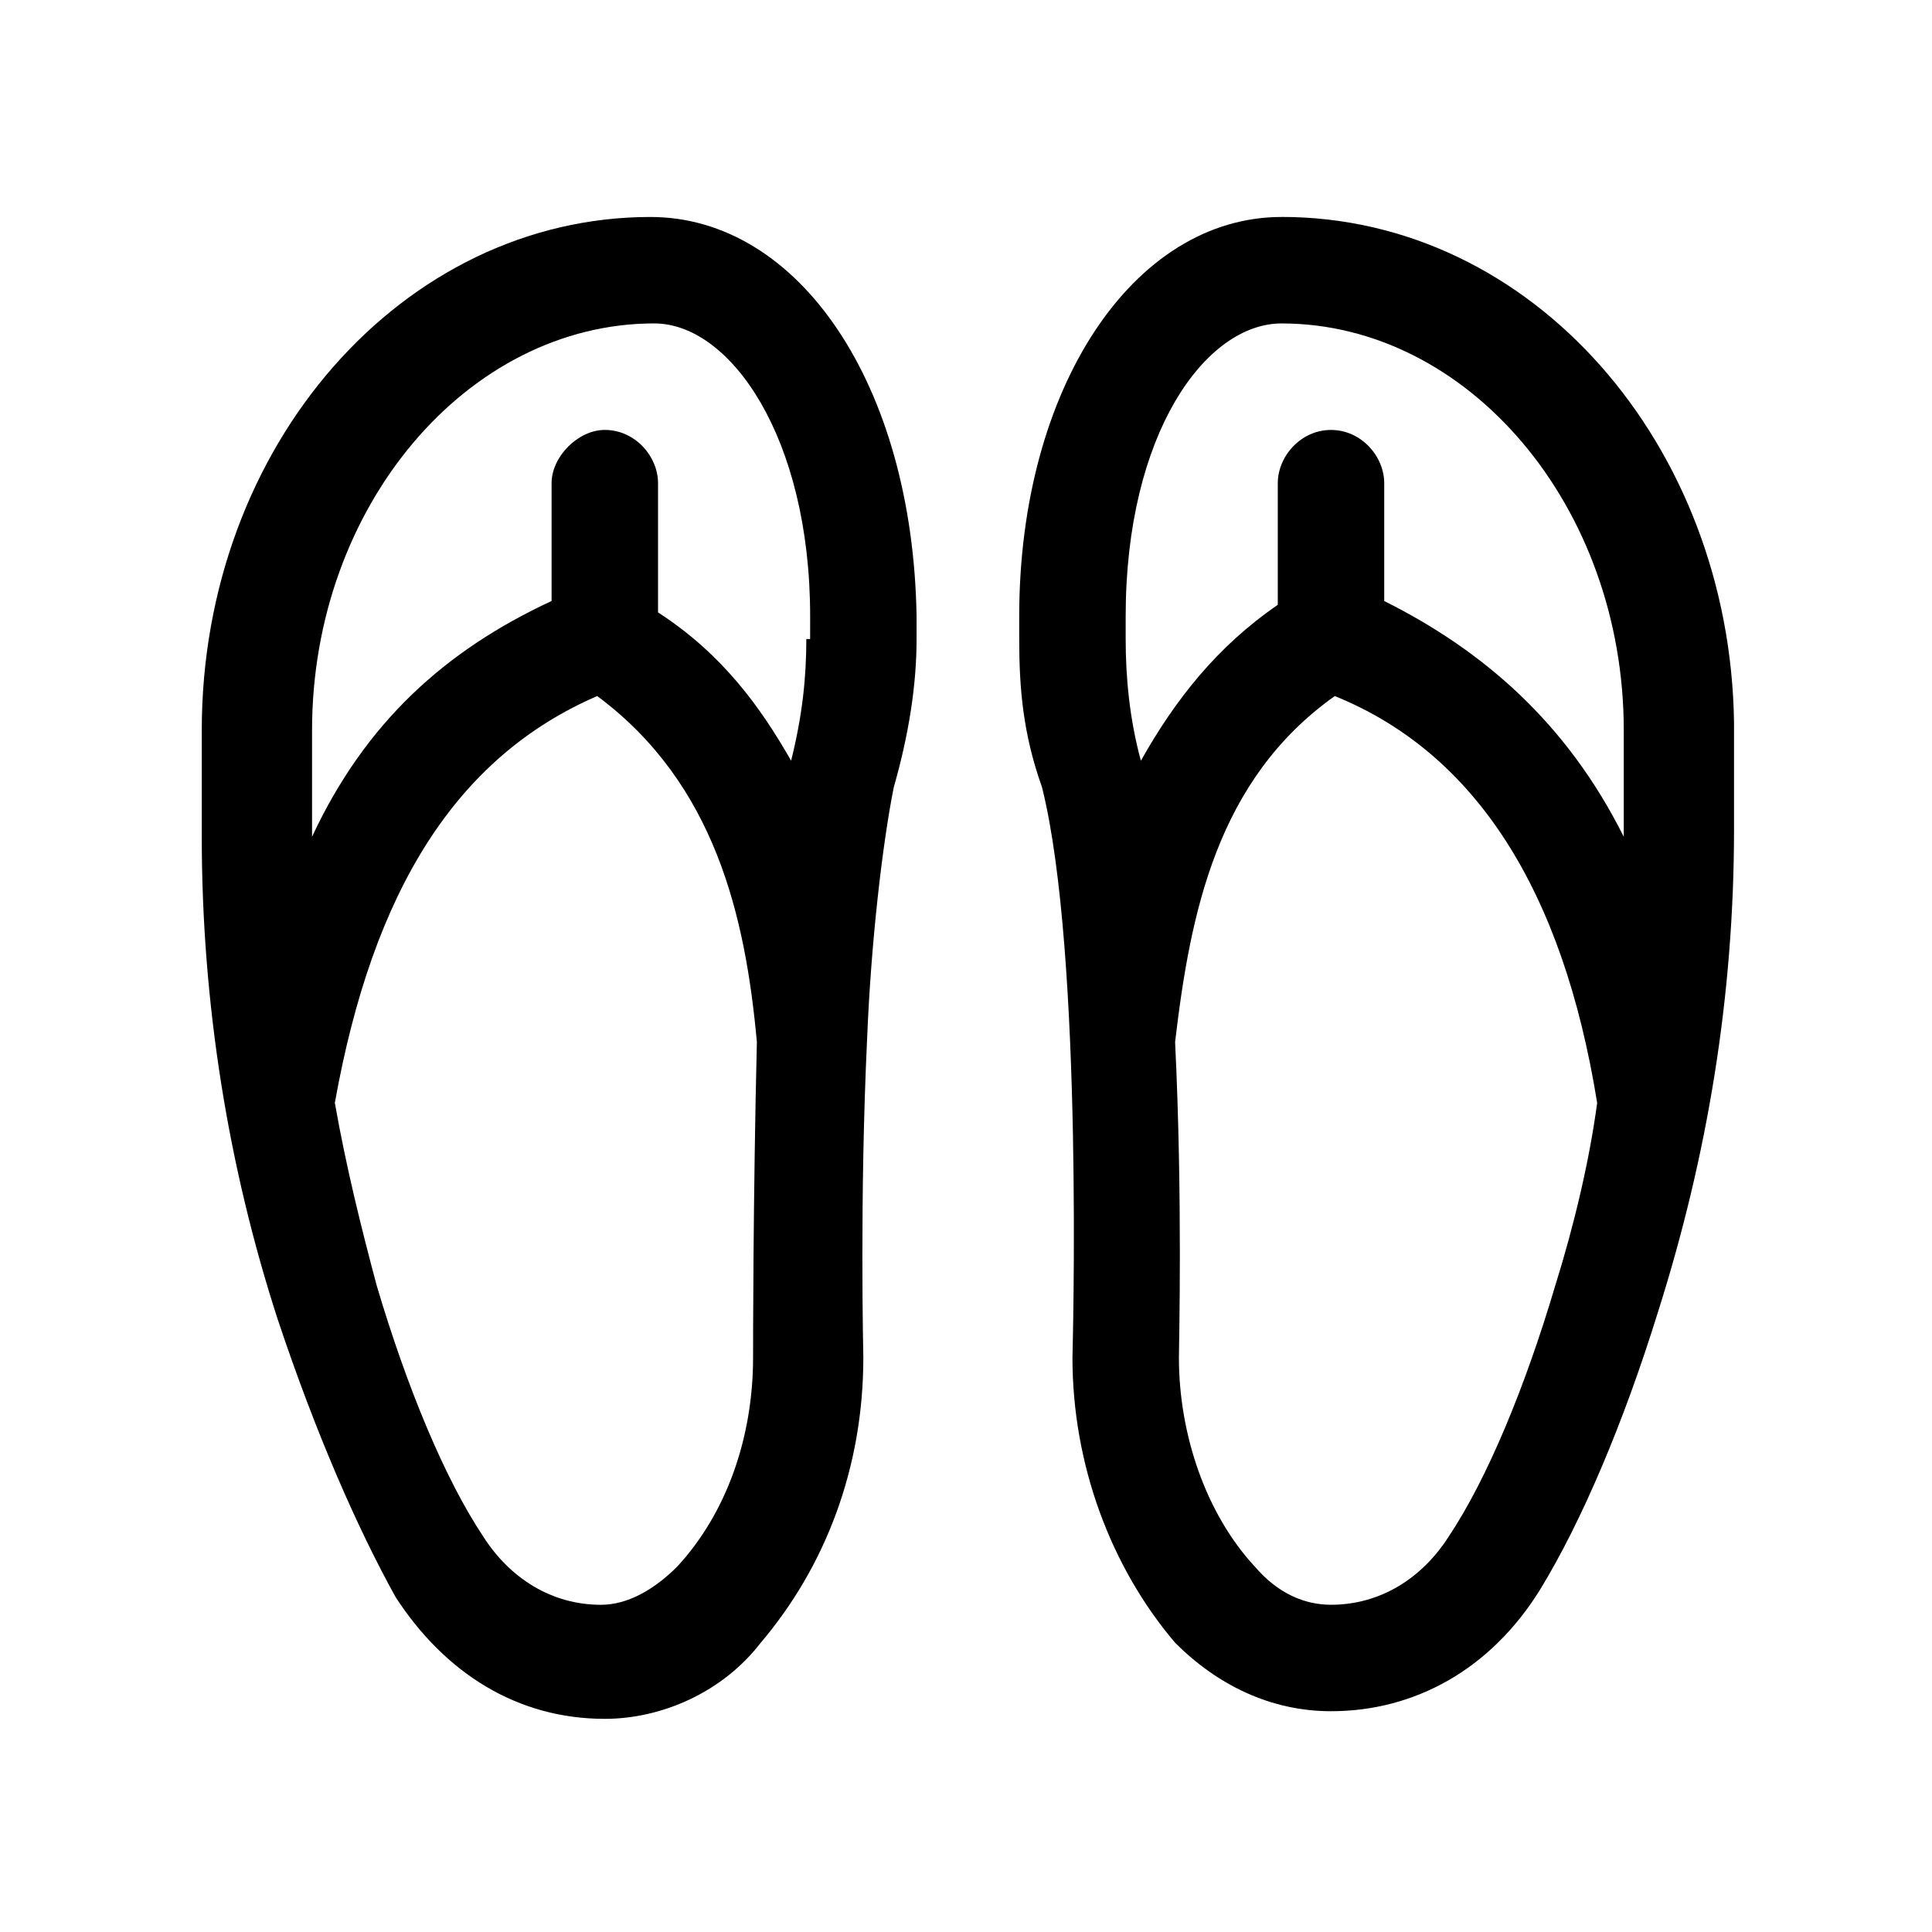 <?xml version="1.0" encoding="UTF-8"?>
<!-- Uploaded to: SVG Repo, www.svgrepo.com, Generator: SVG Repo Mixer Tools -->
<svg fill="#000000" width="800px" height="800px" version="1.1" viewBox="144 144 512 512" xmlns="http://www.w3.org/2000/svg">
 <g>
  <path d="m316.37 201.5c-65.496 0-118.9 60.457-118.9 136.03v28.215c0 44.336 7.055 87.664 20.152 127.97 10.078 30.23 21.16 55.418 31.234 73.555 13.098 20.152 32.242 32.242 55.418 32.242 15.113 0 31.234-7.055 41.312-20.152 17.129-20.152 27.207-46.352 27.207-75.57 0-1.008-1.008-42.32 1.008-84.641 1.008-25.191 4.031-51.387 7.055-66.504 4.031-14.105 6.047-27.207 6.047-39.297v-6.047c-1.012-61.461-31.238-105.8-70.535-105.8zm28.211 218.66c-1.008 41.312-1.008 80.609-1.008 83.633 0 21.16-7.055 41.312-20.152 55.418-6.047 6.047-13.098 10.078-20.152 10.078-13.098 0-24.184-7.055-31.234-18.137-10.078-15.113-20.152-39.297-28.215-66.504-4.031-15.113-8.062-31.234-11.082-48.367 10.078-56.426 32.242-91.691 69.527-107.82 31.234 23.176 39.293 58.441 42.316 91.695zm13.102-106.81c0 10.078-1.008 20.152-4.031 32.242-8.062-14.105-18.137-28.215-35.266-39.297v-34.258c0-7.055-6.047-14.105-14.105-14.105-7.055 0-14.105 7.055-14.105 14.105v31.234c-28.215 13.098-49.375 32.242-63.48 62.473v-28.215c0-59.449 41.312-107.82 90.688-107.82 20.152 0 41.312 30.23 41.312 77.586l-0.004 6.051z"/>
  <path d="m483.63 201.5c-39.297 0-69.527 45.344-69.527 105.8v6.047c0 13.098 1.008 25.191 6.047 39.297 11.082 44.336 8.062 150.14 8.062 151.14 0 28.215 10.078 55.418 27.207 75.57 11.082 11.082 25.191 18.137 41.312 18.137 22.168 0 42.32-11.082 55.418-32.242 11.082-18.137 22.168-44.336 31.234-73.555 13.098-41.312 20.152-83.633 20.152-127.97v-28.215c-1.008-73.559-53.406-134.02-119.91-134.02zm-37.285 144.09c-3.023-11.082-4.031-22.168-4.031-32.242v-6.047c0-48.367 21.16-77.586 41.312-77.586 49.375 0 90.688 48.367 90.688 107.82v28.215c-15.113-30.23-37.281-49.375-63.48-62.473v-31.234c0-7.055-6.047-14.105-14.105-14.105-8.062 0-14.105 7.055-14.105 14.105v32.242c-16.125 11.082-27.207 25.188-36.277 41.309zm109.83 139.05c-8.062 27.207-18.137 51.387-28.215 66.504-7.055 11.082-18.137 18.137-31.234 18.137-7.055 0-14.105-3.023-20.152-10.078-13.098-14.105-20.152-35.266-20.152-55.418 0-3.023 1.008-42.32-1.008-83.633 4.031-34.258 11.082-69.527 42.32-91.691 37.281 15.113 60.457 51.387 69.527 107.82-2.019 15.113-6.047 32.242-11.086 48.363z"/>
 </g>
</svg>
